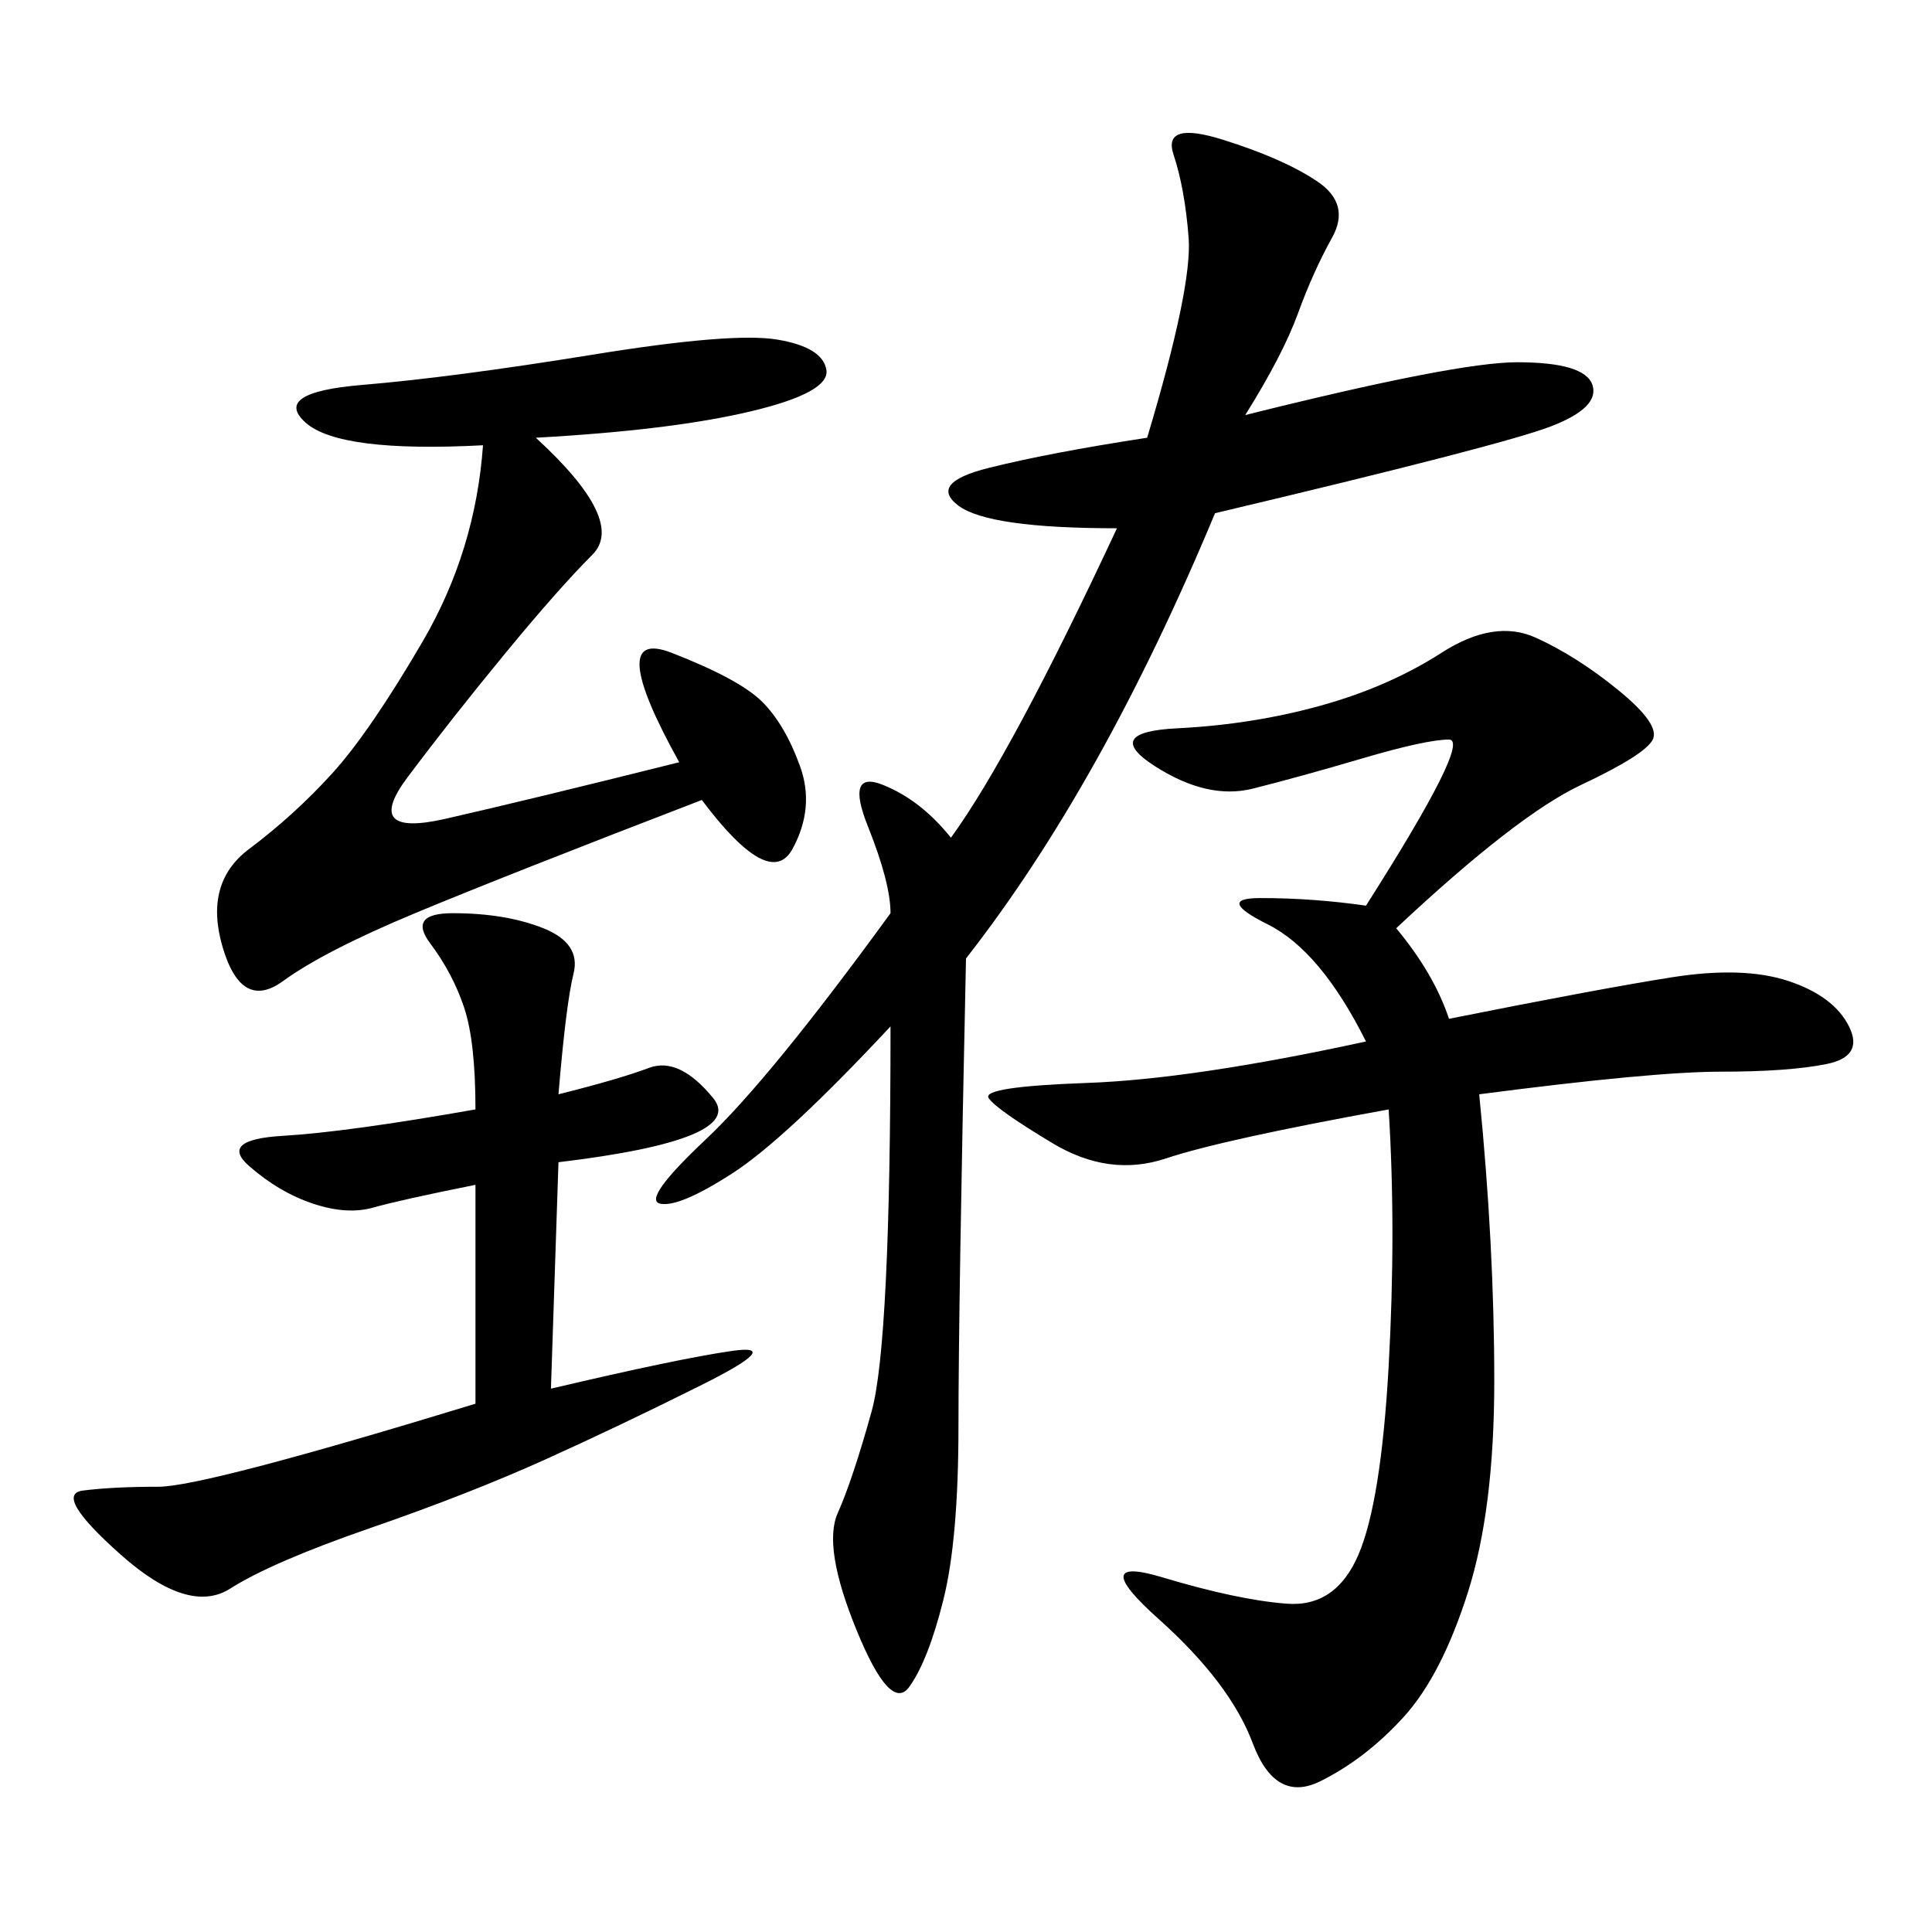 <svg xmlns="http://www.w3.org/2000/svg" xmlns:xlink="http://www.w3.org/1999/xlink" width="300" height="300"><path d="M216.80 144.14Q222.66 151.17 225 158.20L225 158.20Q248.44 153.52 259.57 151.76Q270.70 150 277.73 152.34Q284.77 154.69 287.11 159.38Q289.45 164.06 283.59 165.23Q277.73 166.41 267.19 166.41L267.19 166.41Q256.64 166.41 229.69 169.92L229.69 169.92Q232.03 193.36 232.03 214.45L232.03 214.45Q232.03 234.38 227.93 247.27Q223.83 260.16 217.97 266.60Q212.11 273.05 205.08 276.56Q198.05 280.08 194.53 270.70Q191.02 261.33 179.88 251.37Q168.75 241.41 180.47 244.92Q192.19 248.44 199.80 249.02Q207.42 249.61 210.94 241.41Q214.45 233.20 215.63 212.11Q216.80 191.02 215.63 172.27L215.63 172.27Q189.84 176.95 181.05 179.88Q172.27 182.81 163.48 177.54Q154.69 172.27 153.52 170.51Q152.34 168.75 168.75 168.16Q185.16 167.58 212.11 161.72L212.11 161.72Q205.08 147.66 196.88 143.55Q188.67 139.45 195.70 139.45L195.70 139.45Q203.91 139.45 212.11 140.63L212.11 140.63Q228.52 114.84 225 114.84L225 114.84Q221.48 114.84 211.52 117.77Q201.56 120.70 194.53 122.46Q187.50 124.22 179.30 118.95Q171.09 113.67 182.81 113.09Q194.53 112.50 205.08 109.57Q215.63 106.64 223.83 101.37Q232.03 96.09 238.48 99.02Q244.92 101.95 251.37 107.23Q257.81 112.50 256.64 114.84Q255.47 117.19 245.51 121.88Q235.55 126.56 216.80 144.14L216.80 144.14ZM193.36 64.45Q226.17 56.25 235.55 56.25L235.55 56.25Q246.09 56.25 247.27 59.77Q248.44 63.28 240.82 66.21Q233.20 69.14 188.67 79.69L188.67 79.69Q171.09 121.88 150 148.83L150 148.83Q148.83 202.73 148.83 221.48L148.83 221.48Q148.83 239.06 146.48 248.44Q144.14 257.81 141.21 261.91Q138.28 266.02 133.01 253.13Q127.73 240.23 130.08 234.96Q132.42 229.69 135.35 219.14Q138.28 208.59 138.28 159.38L138.28 159.38Q121.88 176.95 113.67 182.23Q105.47 187.50 102.54 186.91Q99.61 186.33 109.57 176.95Q119.53 167.58 138.28 141.80L138.28 141.80Q138.28 137.11 134.77 128.32Q131.25 119.53 137.11 121.88Q142.97 124.22 147.66 130.08L147.66 130.08Q157.03 117.19 173.44 82.03L173.44 82.03Q153.52 82.03 148.83 78.52Q144.14 75 153.52 72.66Q162.89 70.31 178.13 67.97L178.13 67.97Q185.16 44.53 184.57 36.91Q183.98 29.30 182.23 24.02Q180.47 18.75 189.84 21.68Q199.22 24.61 204.49 28.13Q209.77 31.64 206.84 36.91Q203.91 42.19 201.56 48.63Q199.22 55.08 193.36 64.45L193.36 64.45ZM75 69.14Q52.73 70.31 47.46 65.63Q42.19 60.94 56.25 59.77Q70.31 58.59 91.99 55.08Q113.67 51.56 120.70 52.73Q127.73 53.91 128.32 57.42Q128.91 60.94 116.60 63.87Q104.30 66.80 83.20 67.97L83.20 67.97Q97.27 80.86 91.99 86.13Q86.72 91.41 78.52 101.37Q70.31 111.33 63.28 120.70Q56.25 130.08 69.14 127.15Q82.03 124.22 105.47 118.36L105.47 118.36Q93.75 97.27 104.30 101.37Q114.84 105.47 118.36 108.98Q121.88 112.50 124.22 118.95Q126.56 125.39 123.05 131.84Q119.53 138.28 108.98 124.22L108.98 124.22Q78.52 135.94 64.45 141.80Q50.39 147.66 43.95 152.34Q37.50 157.03 34.57 147.07Q31.64 137.11 38.67 131.84Q45.70 126.56 51.56 120.12Q57.42 113.67 65.63 99.61Q73.83 85.55 75 69.14L75 69.14ZM86.72 169.92Q96.09 167.58 100.78 165.82Q105.47 164.06 110.74 170.51Q116.02 176.95 86.72 180.47L86.72 180.47L85.55 215.63Q105.47 210.94 113.67 209.77Q121.88 208.59 108.98 215.04Q96.09 221.48 84.38 226.76Q72.66 232.03 57.42 237.30Q42.19 242.58 35.74 246.68Q29.30 250.78 18.75 241.41Q8.20 232.03 12.89 231.45Q17.58 230.86 24.61 230.86L24.61 230.86Q31.64 230.86 73.83 217.97L73.83 217.97L73.83 183.98Q62.11 186.33 58.01 187.50Q53.91 188.67 48.63 186.91Q43.36 185.16 38.67 181.05Q33.98 176.95 43.95 176.37Q53.91 175.78 73.83 172.27L73.83 172.27Q73.83 161.72 72.07 156.45Q70.31 151.17 66.80 146.48Q63.28 141.80 70.31 141.80L70.31 141.80Q78.52 141.80 84.38 144.14Q90.23 146.48 89.06 151.17Q87.89 155.86 86.72 169.92L86.72 169.92Z"/></svg>
